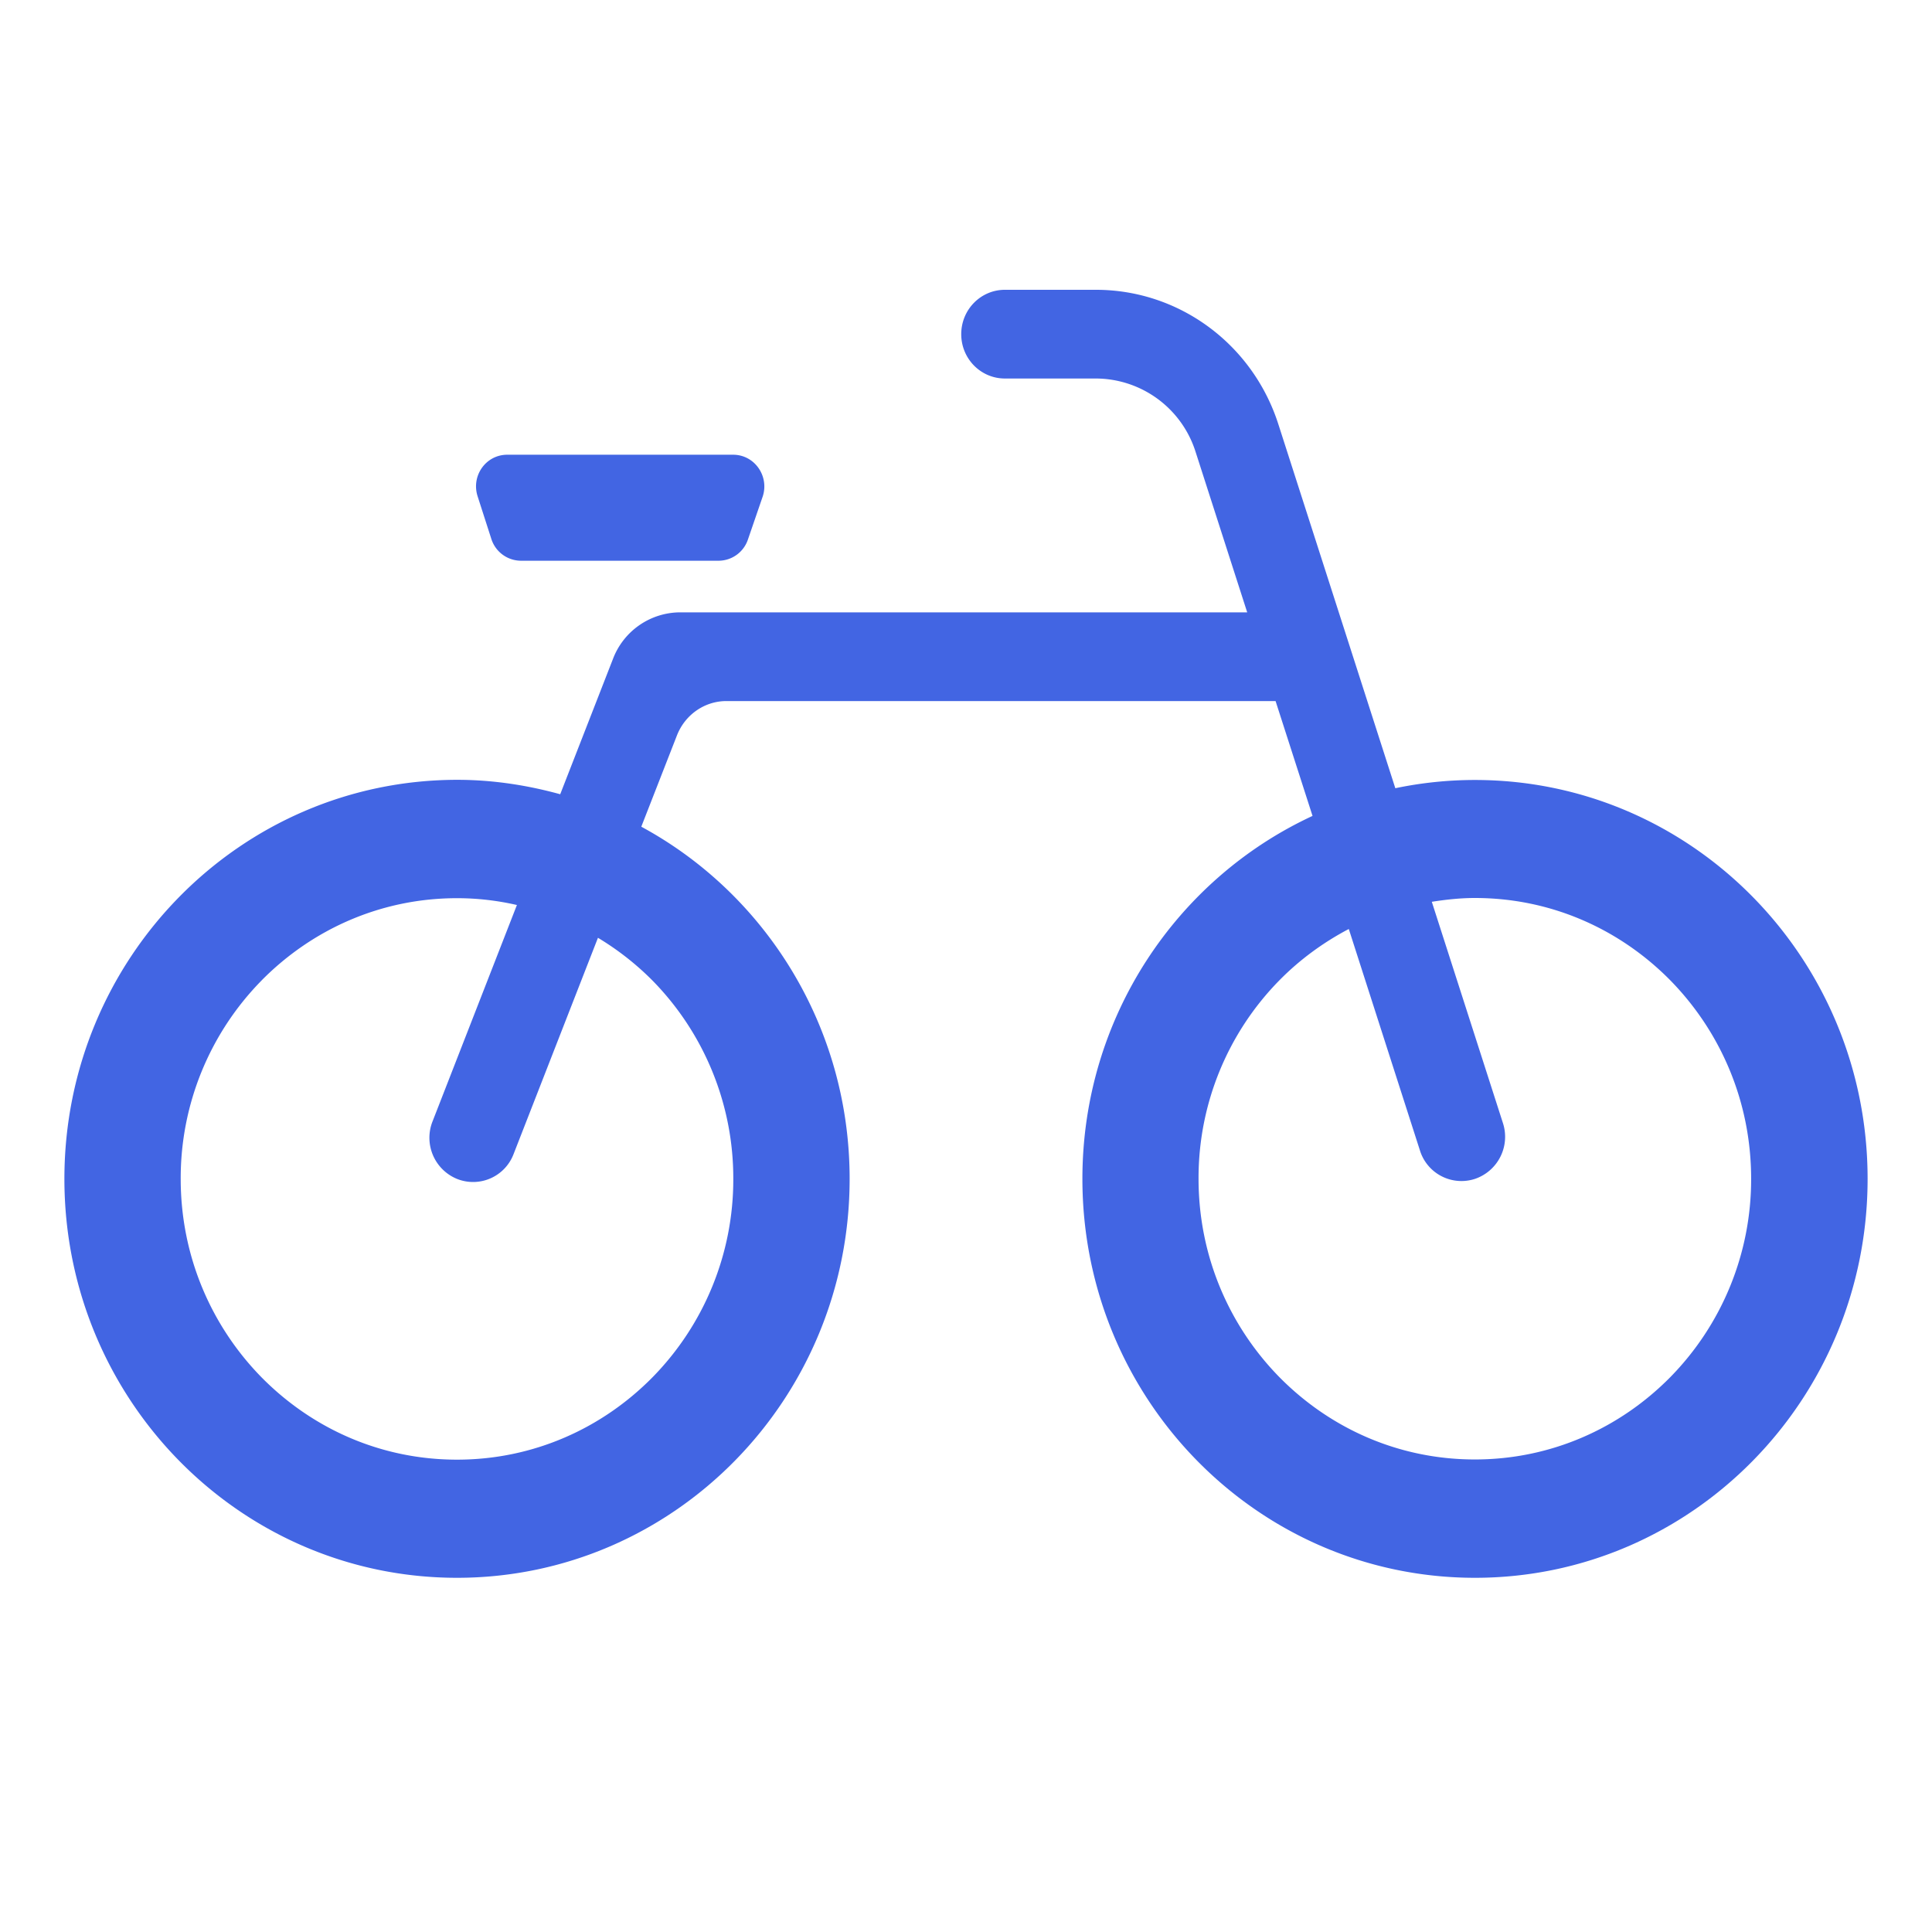 <svg width="60" height="60" viewBox="0 0 60 60" fill="none" xmlns="http://www.w3.org/2000/svg"><path fill-rule="evenodd" clip-rule="evenodd" d="M14.193 49C7.457 49 2 43.455 2 36.611c0-6.843 5.457-12.388 12.197-12.393 1.11 0 2.18.167 3.201.448l1.642-4.212a2.24 2.24 0 012.077-1.437h17.616l-1.603-4.984a3.259 3.259 0 00-3.094-2.278h-2.828c-.75 0-1.356-.615-1.356-1.377 0-.763.606-1.378 1.356-1.378h2.828c2.58 0 4.866 1.683 5.665 4.177l3.632 11.302a12.066 12.066 0 012.474-.256C52.543 24.223 58 29.768 58 36.61 58 43.454 52.543 49 45.807 49c-6.735 0-12.192-5.546-12.192-12.39 0-5.013 2.934-9.318 7.147-11.271l-1.148-3.567H22.56c-.678 0-1.283.423-1.535 1.062l-1.109 2.84c3.845 2.08 6.47 6.198 6.47 10.936 0 6.844-5.458 12.39-12.193 12.39zm29.905-13.27l-2.208-6.873-.005-.005c-.794.419-1.52.95-2.15 1.59a8.752 8.752 0 00-2.513 6.164c0 2.411.959 4.581 2.513 6.165 1.56 1.58 3.69 2.554 6.068 2.554 2.372 0 4.508-.974 6.067-2.554a8.76 8.76 0 002.513-6.165c0-2.41-.959-4.58-2.513-6.164-1.56-1.58-3.69-2.554-6.067-2.554-.456 0-.901.05-1.337.118l2.208 6.869a1.38 1.38 0 01-.867 1.736 1.35 1.35 0 01-1.709-.88zM8.125 30.448a8.752 8.752 0 00-2.513 6.164c0 2.411.959 4.581 2.513 6.165 1.56 1.58 3.69 2.554 6.068 2.554 2.372 0 4.508-.974 6.067-2.554a8.76 8.76 0 002.513-6.165 8.76 8.76 0 00-2.513-6.164 8.705 8.705 0 00-1.69-1.324l-2.62 6.716a1.345 1.345 0 01-1.757.772 1.38 1.38 0 01-.76-1.786l2.62-6.72a8.289 8.289 0 00-1.86-.212c-2.373 0-4.508.974-6.068 2.553z" fill="#4265e3"/><path d="M23.683 15.43l-.455 1.324a.966.966 0 01-.91.66h-6.14a.97.97 0 01-.92-.68l-.426-1.323c-.204-.64.261-1.289.92-1.289h7.016c.668 0 1.133.67.915 1.309z" fill="#4265e3"/></svg>